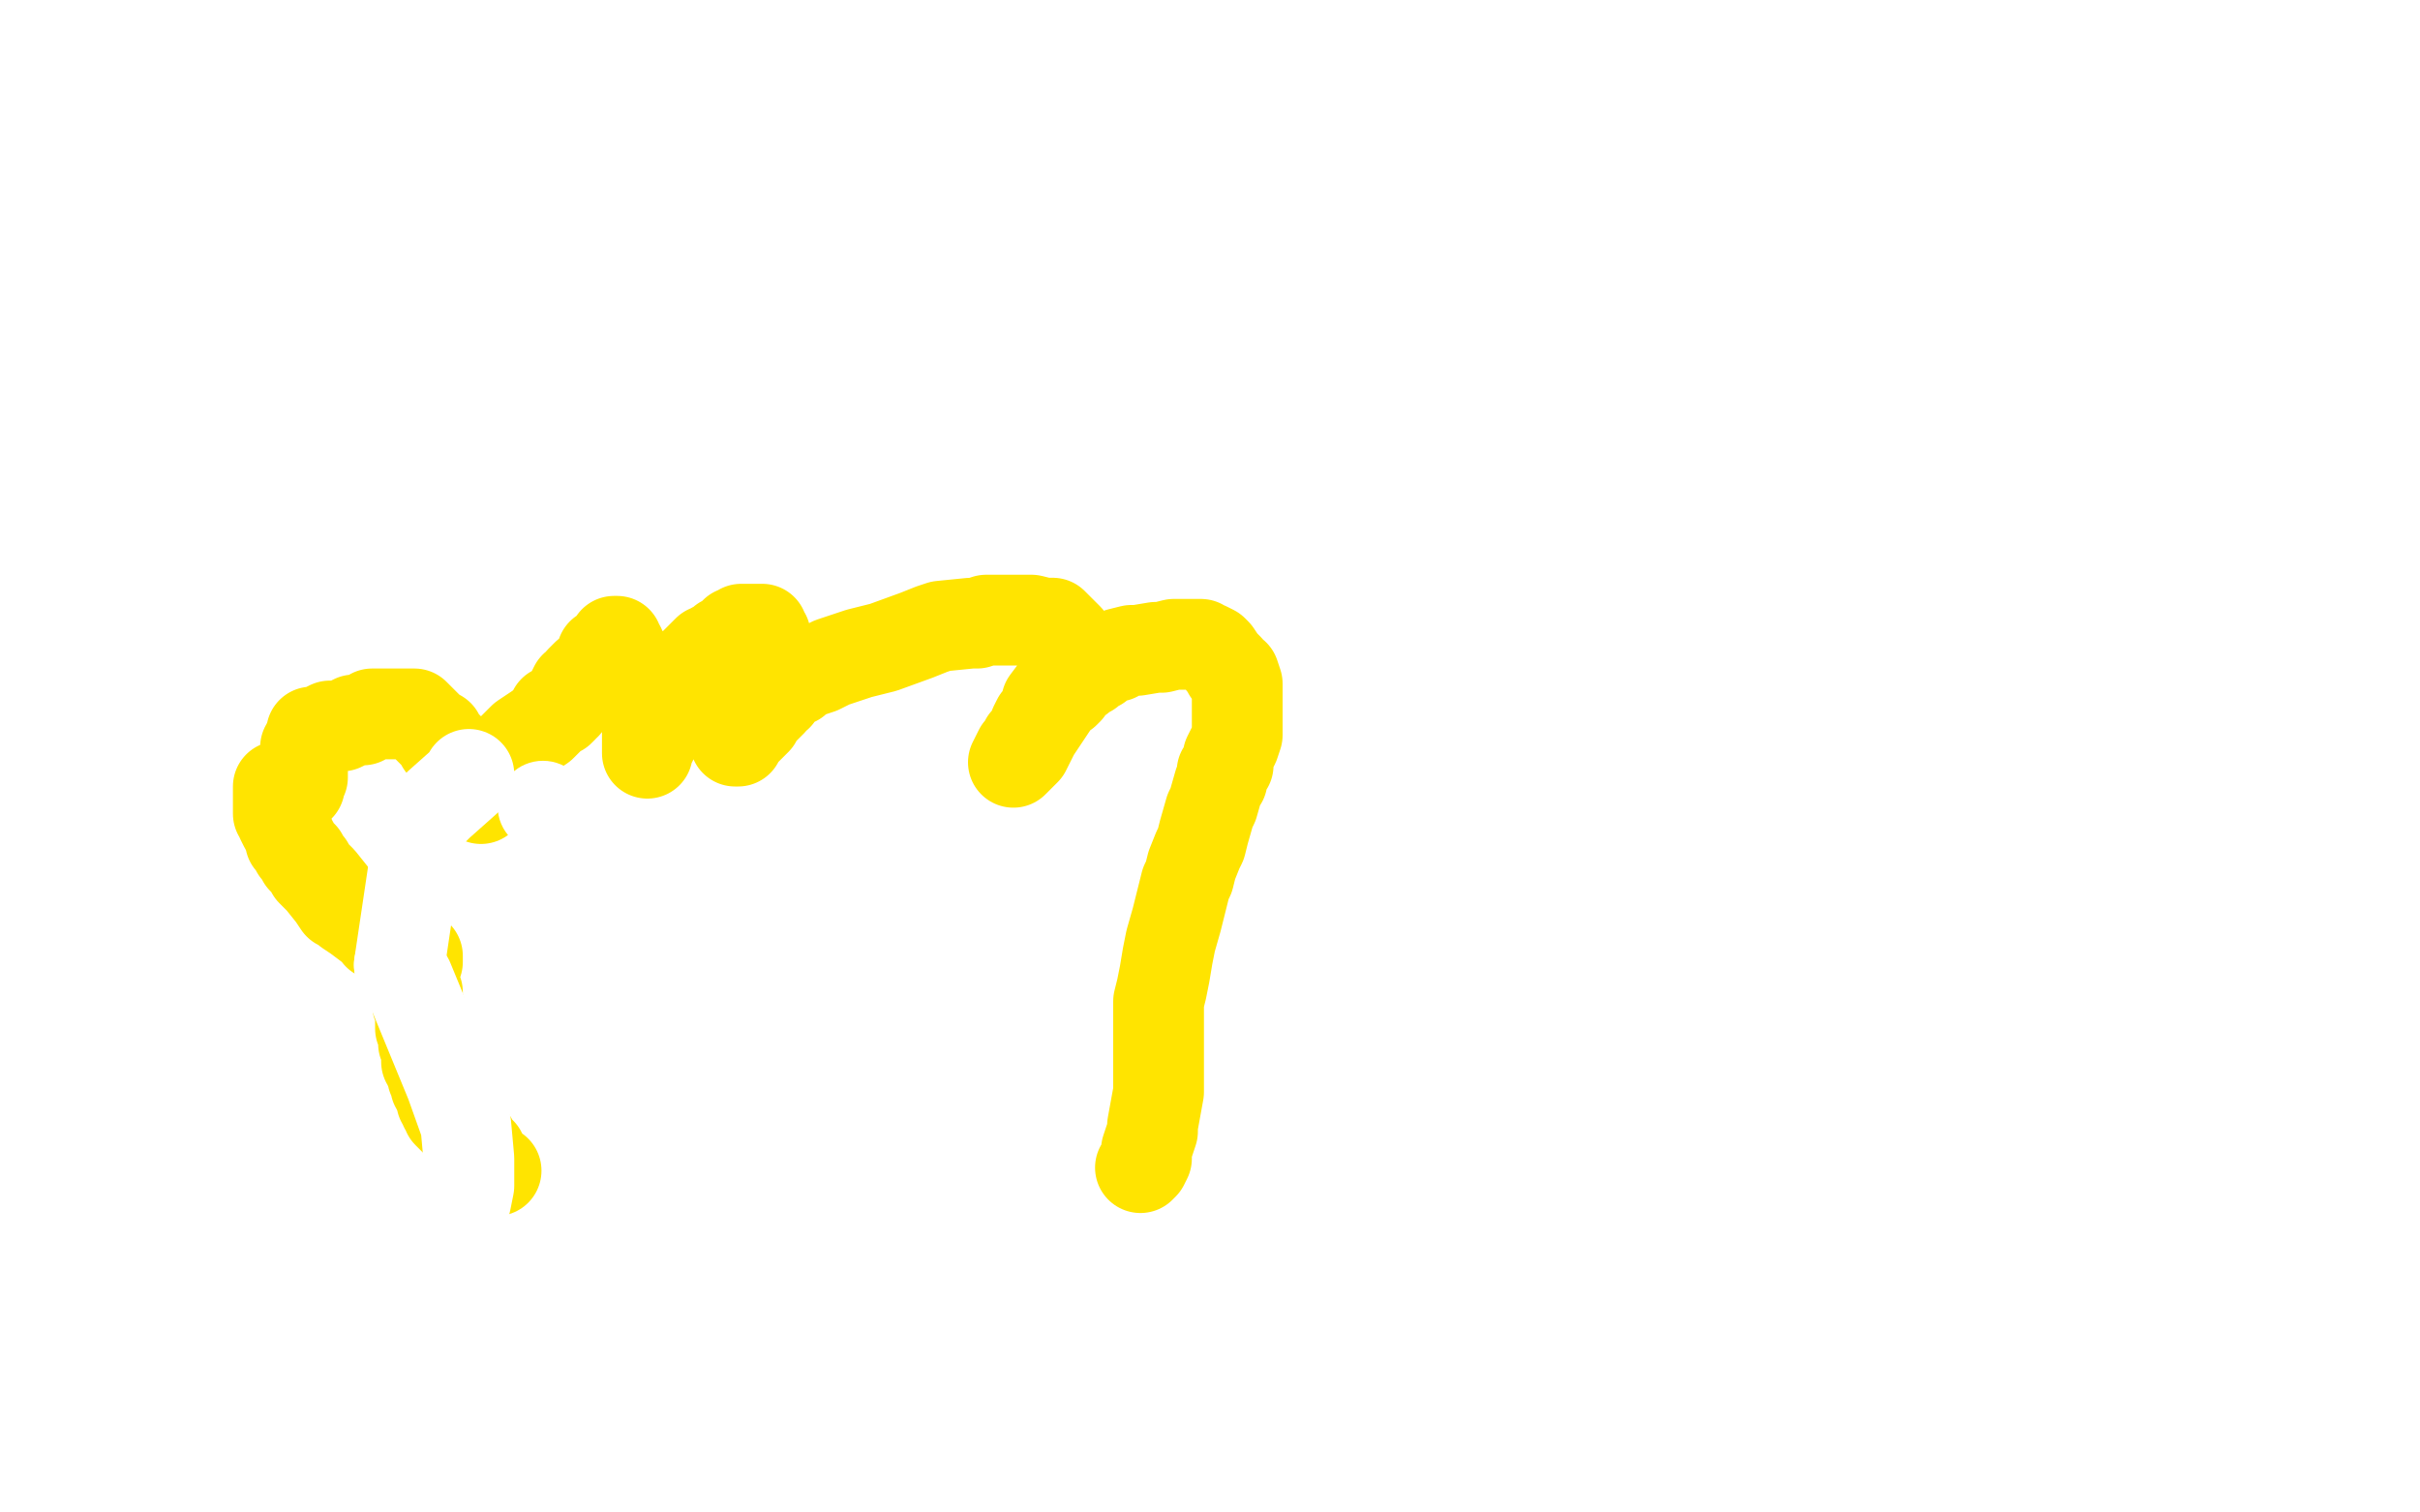 <?xml version="1.0" standalone="no"?>
<!DOCTYPE svg PUBLIC "-//W3C//DTD SVG 1.1//EN"
"http://www.w3.org/Graphics/SVG/1.1/DTD/svg11.dtd">

<svg width="800" height="500" version="1.1" xmlns="http://www.w3.org/2000/svg" xmlns:xlink="http://www.w3.org/1999/xlink" style="stroke-antialiasing: false"><desc>This SVG has been created on https://colorillo.com/</desc><rect x='0' y='0' width='800' height='500' style='fill: rgb(255,255,255); stroke-width:0' /><polyline points="164,387 163,387 163,387 162,387 160,384 159,381 157,381 156,377 153,373 152,372 151,371 150,370 149,369 148,368 148,367 148,366 147,366 147,365 146,364 146,363 145,361 145,360 144,359 144,358 144,357 143,356 143,355 143,353 142,353 142,352 141,351 141,349 141,348 141,347 140,345 140,344 140,343 140,342 140,341 139,340 139,339 139,338 139,337 139,335 139,334 138,332 138,331 138,330 138,329 138,328 137,327 137,326 137,324 137,323 137,321 137,320 137,319 137,318 138,318 138,317 138,316 137,316 136,316 135,316 134,316 134,315 133,315 131,314 129,312 128,311 127,310 125,309 125,308 123,306 122,306 118,303 115,301 114,300 112,299 110,296 106,291 105,290 104,289 103,288 102,286 101,285 100,284 100,283 99,282 98,281 97,279 96,278 96,277 95,275 95,274 94,273 93,271 93,270 93,269 92,269 92,267 92,266 92,265 92,264 92,263 92,262 92,261 92,260 94,260 95,260 96,260 97,260 98,260 99,260 99,258 100,257 100,253 101,249 101,248 101,247 102,246 102,245 103,244 103,242 104,242 105,242 109,240 113,240 115,239 117,238 120,238 121,237 122,237 123,236 124,236 126,236 129,236 132,236 133,236 136,236 137,236 138,237 139,238 140,239 141,240 142,241 144,243 145,243 146,245 146,246 148,247 149,248 150,249 152,251 153,253 154,254 156,256 156,258 157,258" style="fill: none; stroke: #ffe400; stroke-width: 30; stroke-linejoin: round; stroke-linecap: round; stroke-antialiasing: false; stroke-antialias: 0; opacity: 1.0"/>
<polyline points="159,264 161,260 161,260 168,249 168,249 173,244 173,244 179,240 179,240 181,238 181,238 182,237 182,237 183,235 185,235 186,234 186,233 187,233 187,232 188,231 189,229 190,227 192,226 192,225 194,223 196,222 198,219 199,217 199,216 200,216 201,215 202,214 203,213 203,212 204,212 204,213 205,214 205,215 206,216 207,218 207,219 208,220 209,221 210,223 211,224 211,225 212,226 212,227 212,229 213,230 213,231 213,232 214,234 214,235 214,236 214,237 214,238 214,239 214,243 214,245 214,247 214,249 214,248 215,246 216,244 217,242 220,236 221,232 223,230 223,228 225,224 227,222 228,222 229,220 230,219 231,218 233,216 234,215 235,215 236,214 237,214 239,212 242,211 243,209 244,209 245,208 247,208 248,208 250,208 251,208 252,208 252,210 253,210 253,211 253,212 254,213 254,214 255,215 255,216 255,217 255,218 255,219 254,222 253,225 252,228 251,229 251,230 250,231 250,232 249,234 246,236 246,237 245,238 245,239 245,240 244,241 243,242 243,244 243,245 244,245 245,243 247,241 248,240 250,238 250,237 252,235 254,233 255,232 256,230 257,230 259,227 260,226 263,225 265,223 268,222 271,221 275,219 284,216 292,214 303,210 308,208 311,207 321,206 323,206 326,205 332,205 335,205 341,205 345,206 348,206 349,207 350,208 352,210 353,211 353,213 353,216 353,221 352,222 351,225 350,227 349,228 346,232 345,236 343,238 342,240 341,243 340,244 339,245 339,247 338,247 337,248 336,250 335,252 339,248 340,246 342,242 348,233 349,231 350,230 352,229 353,228 353,227 354,226 355,225 356,224 357,224 358,223 358,222 360,222 361,221 363,220 364,218 367,217 369,217 370,216 374,215 376,215 382,214 383,214 384,214 388,213 390,213 392,213 395,213 397,213 398,214 399,214 401,215 402,216 404,219 406,221 406,222 408,223 409,226 409,229 409,233 409,235 409,236 409,238 409,239 409,243 408,246 407,248 406,250 406,251 406,253 404,255 404,258 403,259 401,266 400,268 398,275 397,279 396,281 394,286 393,290 392,292 389,304 387,311 386,316 385,322 384,327 383,331 383,333 383,342 383,349 383,350 383,357 383,360 383,361 381,372 381,374 379,380 379,383 378,385 377,386" style="fill: none; stroke: #ffe400; stroke-width: 30; stroke-linejoin: round; stroke-linecap: round; stroke-antialiasing: false; stroke-antialias: 0; opacity: 1.0"/>
<polyline points="151,399 151,398 151,398 152,398 152,398 153,398 154,397 155,392 155,388 155,383 154,372 149,358 142,341 135,324 132,319" style="fill: none; stroke: #ffffff; stroke-width: 30; stroke-linejoin: round; stroke-linecap: round; stroke-antialiasing: false; stroke-antialias: 0; opacity: 1.0"/>
<circle cx="179.5" cy="266.5" r="15" style="fill: #ffffff; stroke-antialiasing: false; stroke-antialias: 0; opacity: 1.0"/>
<polyline points="132,319 139,272 145,266 154,258 155,256" style="fill: none; stroke: #ffffff; stroke-width: 30; stroke-linejoin: round; stroke-linecap: round; stroke-antialiasing: false; stroke-antialias: 0; opacity: 1.0"/>
</svg>
